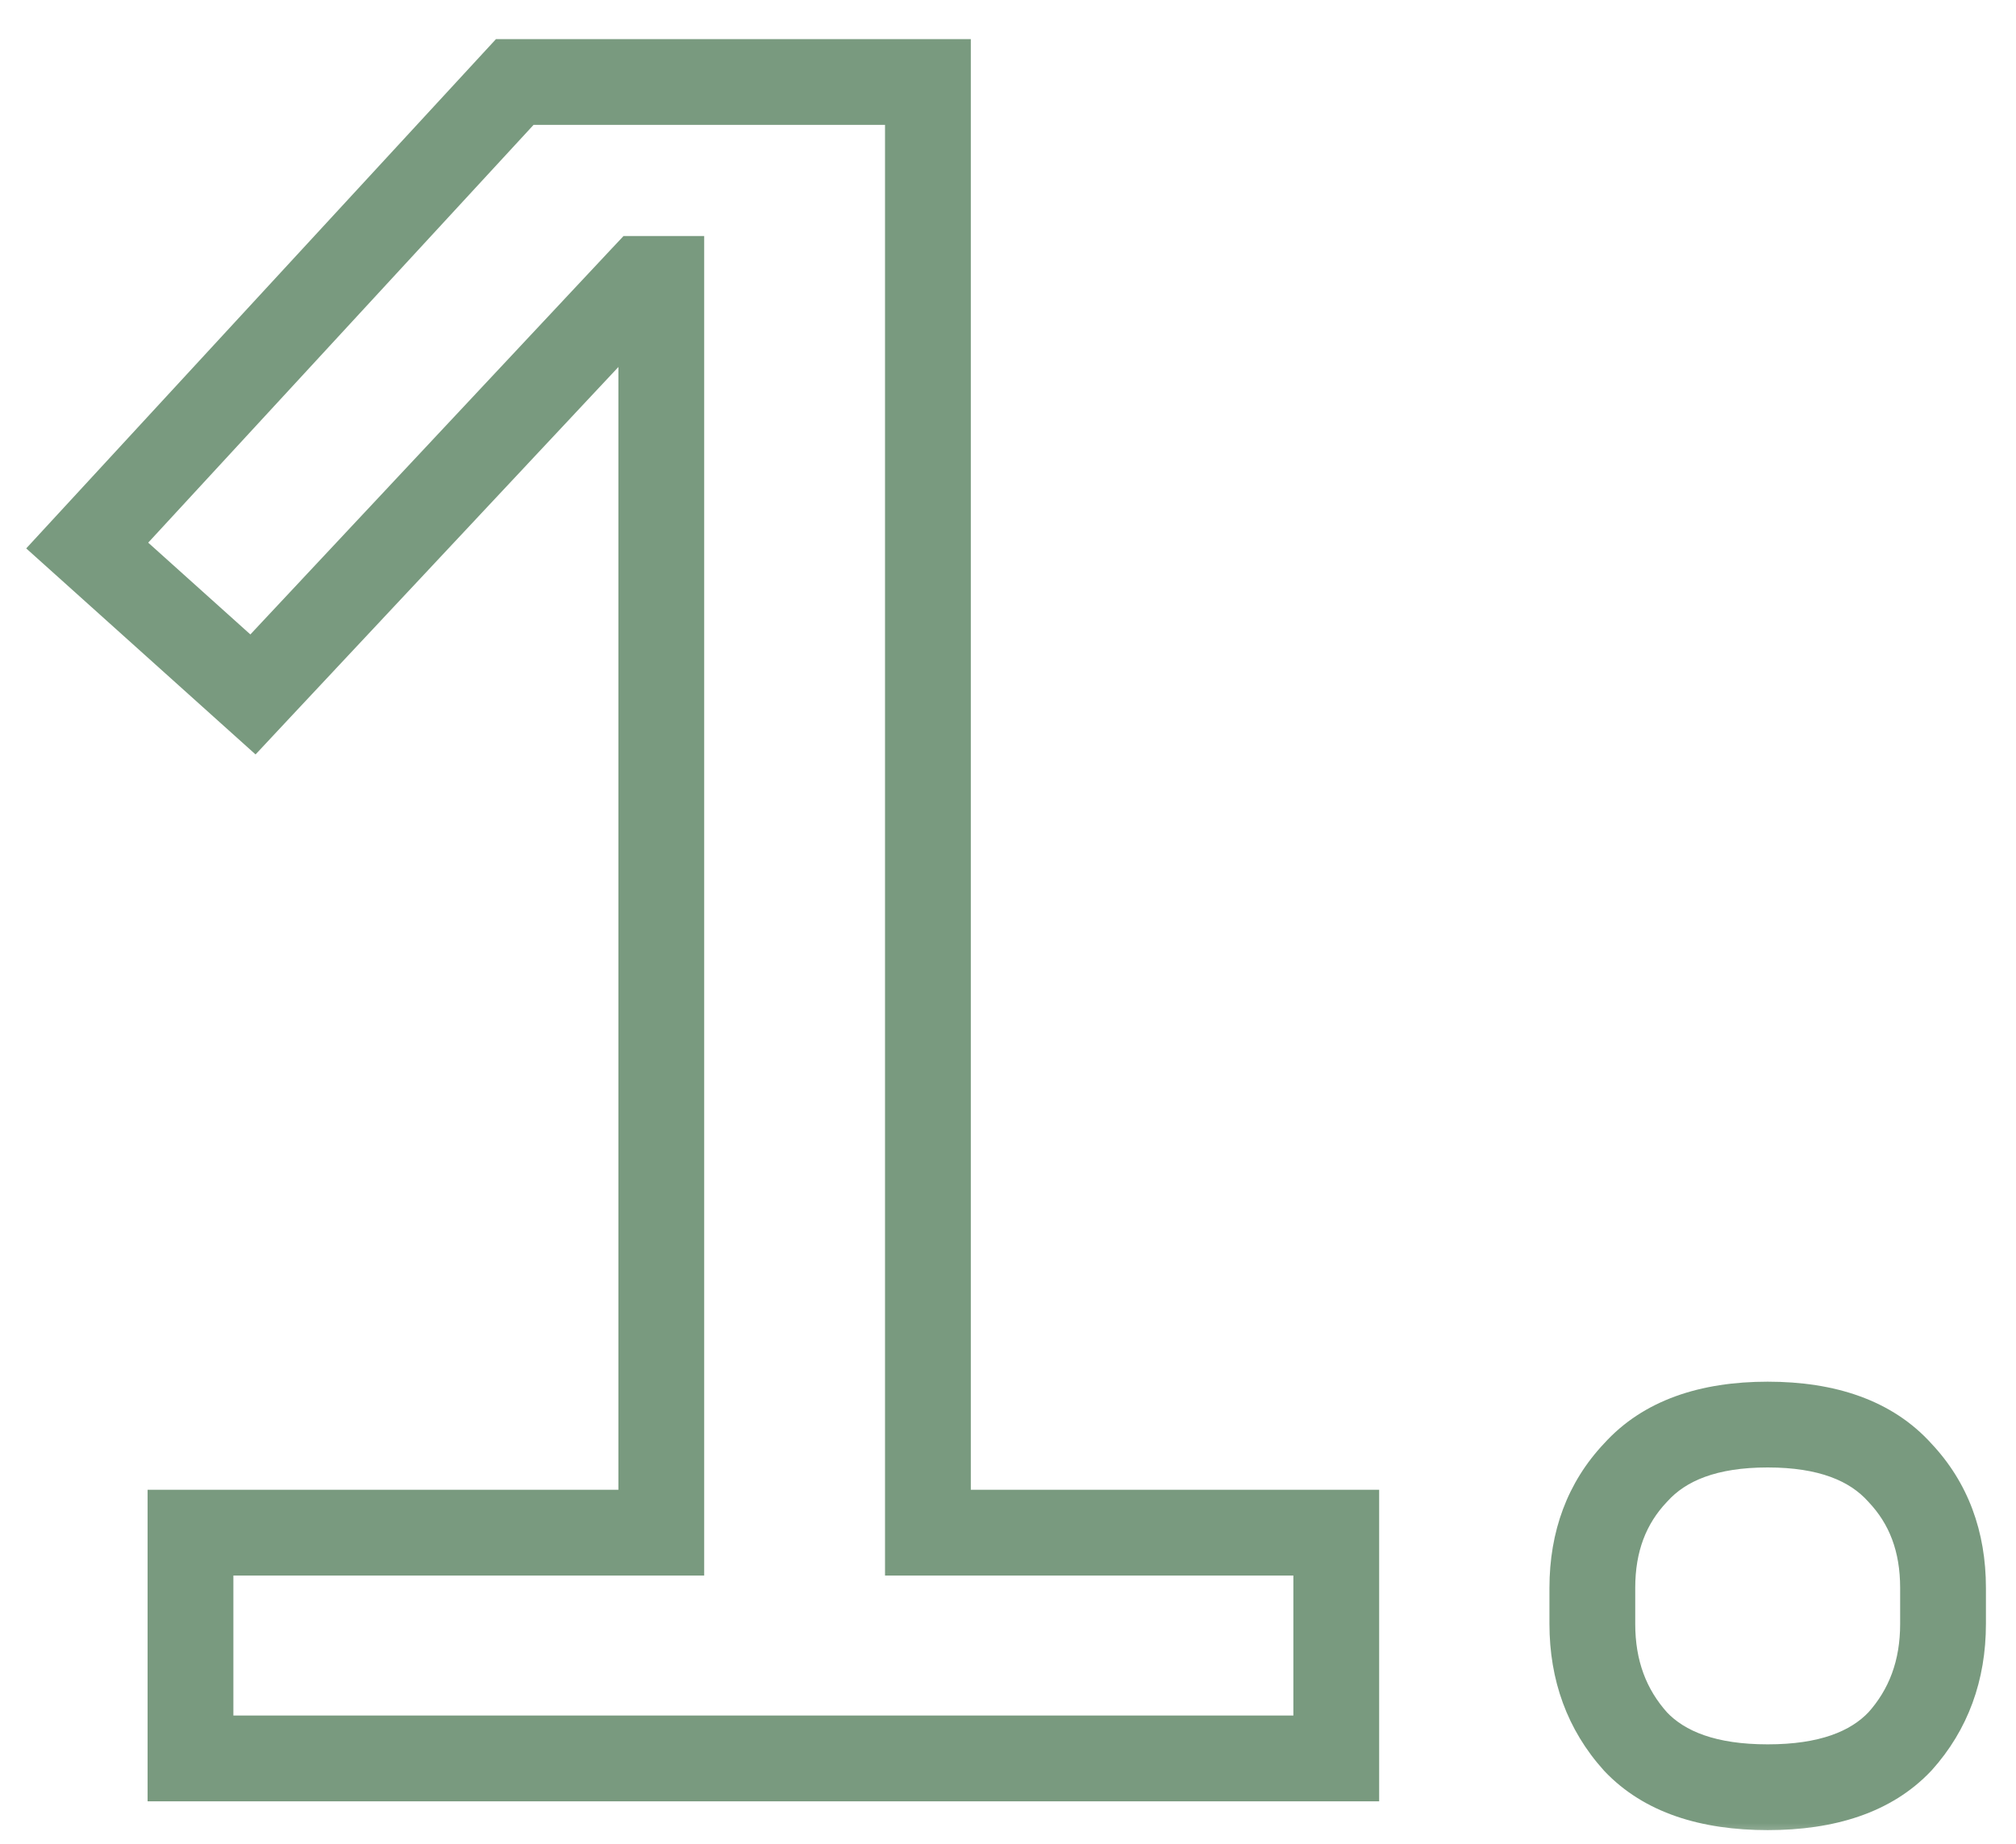 <?xml version="1.0" encoding="UTF-8"?> <svg xmlns="http://www.w3.org/2000/svg" width="47" height="43" viewBox="0 0 47 43" fill="none"><mask id="path-1-outside-1_1825_1689" maskUnits="userSpaceOnUse" x="0" y="0" width="47" height="43" fill="black"><rect fill="white" width="47" height="43"></rect><path d="M4.441 41V35.736H15.417V6.504H14.969L5.897 16.192L2.033 12.72L12.001 1.912H21.633V35.736H31.153V41H4.441ZM41.211 41.672C39.83 41.672 38.803 41.317 38.131 40.608C37.459 39.861 37.123 38.947 37.123 37.864V37.024C37.123 35.941 37.459 35.045 38.131 34.336C38.803 33.589 39.83 33.216 41.211 33.216C42.593 33.216 43.619 33.589 44.291 34.336C44.963 35.045 45.299 35.941 45.299 37.024V37.864C45.299 38.947 44.963 39.861 44.291 40.608C43.619 41.317 42.593 41.672 41.211 41.672Z"></path></mask><path d="M4.441 41H3.441V42H4.441V41ZM4.441 35.736V34.736H3.441V35.736H4.441ZM15.417 35.736V36.736H16.417V35.736H15.417ZM15.417 6.504H16.417V5.504H15.417V6.504ZM14.969 6.504V5.504H14.536L14.239 5.82L14.969 6.504ZM5.897 16.192L5.229 16.936L5.958 17.591L6.627 16.875L5.897 16.192ZM2.033 12.72L1.298 12.042L0.611 12.787L1.365 13.464L2.033 12.72ZM12.001 1.912V0.912H11.563L11.266 1.234L12.001 1.912ZM21.633 1.912H22.633V0.912H21.633V1.912ZM21.633 35.736H20.633V36.736H21.633V35.736ZM31.153 35.736H32.153V34.736H31.153V35.736ZM31.153 41V42H32.153V41H31.153ZM4.441 41H5.441V35.736H4.441H3.441V41H4.441ZM4.441 35.736V36.736H15.417V35.736V34.736H4.441V35.736ZM15.417 35.736H16.417V6.504H15.417H14.417V35.736H15.417ZM15.417 6.504V5.504H14.969V6.504V7.504H15.417V6.504ZM14.969 6.504L14.239 5.82L5.167 15.508L5.897 16.192L6.627 16.875L15.699 7.188L14.969 6.504ZM5.897 16.192L6.566 15.448L2.702 11.976L2.033 12.72L1.365 13.464L5.229 16.936L5.897 16.192ZM2.033 12.72L2.768 13.398L12.736 2.59L12.001 1.912L11.266 1.234L1.298 12.042L2.033 12.72ZM12.001 1.912V2.912H21.633V1.912V0.912H12.001V1.912ZM21.633 1.912H20.633V35.736H21.633H22.633V1.912H21.633ZM21.633 35.736V36.736H31.153V35.736V34.736H21.633V35.736ZM31.153 35.736H30.153V41H31.153H32.153V35.736H31.153ZM31.153 41V40H4.441V41V42H31.153V41ZM38.131 40.608L37.388 41.277L37.397 41.286L37.405 41.296L38.131 40.608ZM38.131 34.336L38.857 35.024L38.866 35.014L38.875 35.005L38.131 34.336ZM44.291 34.336L43.548 35.005L43.557 35.014L43.565 35.024L44.291 34.336ZM44.291 40.608L45.017 41.296L45.026 41.286L45.035 41.277L44.291 40.608ZM41.211 41.672V40.672C39.989 40.672 39.273 40.359 38.857 39.92L38.131 40.608L37.405 41.296C38.333 42.275 39.671 42.672 41.211 42.672V41.672ZM38.131 40.608L38.875 39.939C38.381 39.391 38.123 38.721 38.123 37.864H37.123H36.123C36.123 39.173 36.537 40.332 37.388 41.277L38.131 40.608ZM37.123 37.864H38.123V37.024H37.123H36.123V37.864H37.123ZM37.123 37.024H38.123C38.123 36.167 38.381 35.527 38.857 35.024L38.131 34.336L37.405 33.648C36.538 34.564 36.123 35.715 36.123 37.024H37.123ZM38.131 34.336L38.875 35.005C39.294 34.539 40.003 34.216 41.211 34.216V33.216V32.216C39.657 32.216 38.313 32.639 37.388 33.667L38.131 34.336ZM41.211 33.216V34.216C42.42 34.216 43.129 34.539 43.548 35.005L44.291 34.336L45.035 33.667C44.11 32.639 42.766 32.216 41.211 32.216V33.216ZM44.291 34.336L43.565 35.024C44.042 35.527 44.299 36.167 44.299 37.024H45.299H46.299C46.299 35.715 45.885 34.564 45.017 33.648L44.291 34.336ZM45.299 37.024H44.299V37.864H45.299H46.299V37.024H45.299ZM45.299 37.864H44.299C44.299 38.721 44.041 39.391 43.548 39.939L44.291 40.608L45.035 41.277C45.885 40.332 46.299 39.173 46.299 37.864H45.299ZM44.291 40.608L43.565 39.92C43.149 40.359 42.434 40.672 41.211 40.672V41.672V42.672C42.751 42.672 44.089 42.275 45.017 41.296L44.291 40.608Z" fill="#799A7F" mask="url(#path-1-outside-1_1825_1689)"></path></svg> 